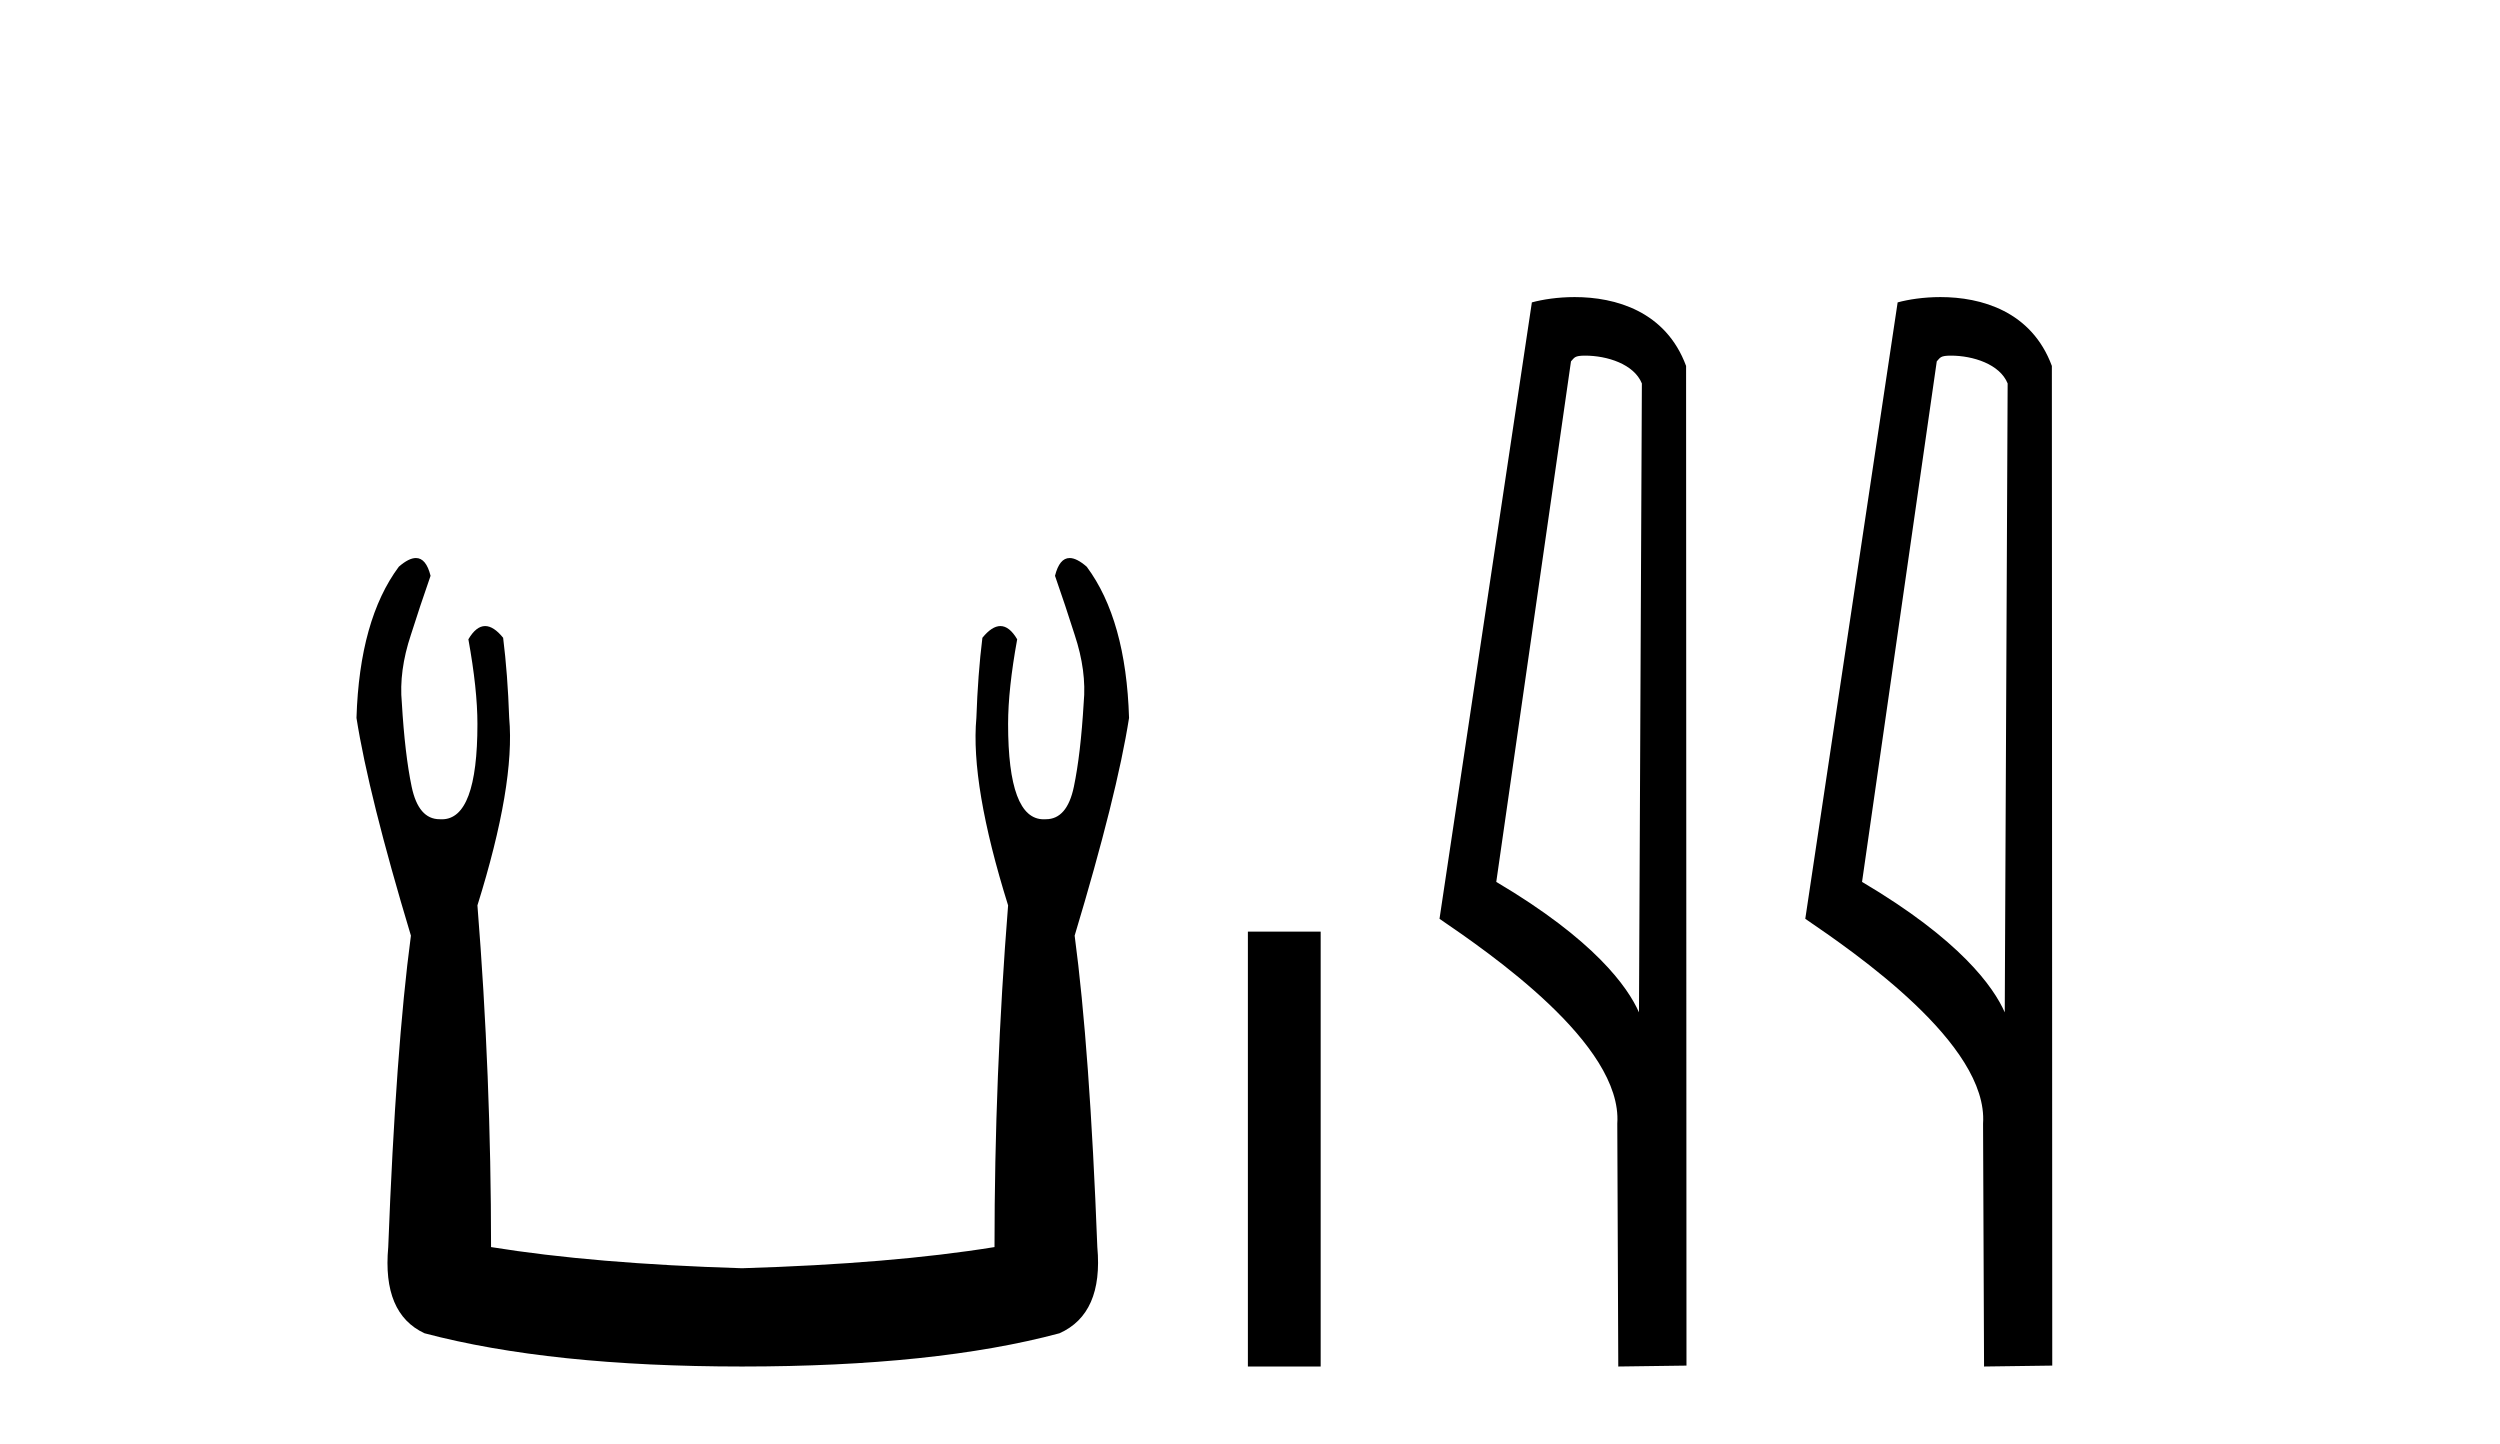 <?xml version='1.0' encoding='UTF-8' standalone='yes'?><svg xmlns='http://www.w3.org/2000/svg' xmlns:xlink='http://www.w3.org/1999/xlink' width='71.0' height='41.0' ><path d='M 11.812 15.848 Q 11.609 15.848 11.326 16.095 Q 10.21 17.598 10.124 20.389 Q 10.468 22.579 11.67 26.572 Q 11.241 29.792 11.026 35.417 Q 10.854 37.306 12.056 37.865 Q 15.62 38.809 21.073 38.809 Q 26.569 38.809 30.09 37.865 Q 31.336 37.306 31.164 35.417 Q 30.949 29.792 30.52 26.572 Q 31.722 22.579 32.065 20.389 Q 31.98 17.598 30.863 16.095 Q 30.58 15.848 30.378 15.848 Q 30.088 15.848 29.962 16.353 Q 30.262 17.212 30.52 18.027 Q 30.863 19.058 30.777 19.96 Q 30.691 21.419 30.498 22.343 Q 30.305 23.266 29.704 23.266 Q 29.672 23.268 29.641 23.268 Q 28.63 23.268 28.63 20.561 Q 28.63 19.573 28.888 18.156 Q 28.667 17.78 28.411 17.78 Q 28.171 17.78 27.9 18.113 Q 27.772 19.144 27.729 20.389 Q 27.557 22.278 28.63 25.713 Q 28.244 30.565 28.244 35.417 Q 25.324 35.89 21.073 36.018 Q 16.865 35.89 13.946 35.417 Q 13.946 30.565 13.559 25.713 Q 14.633 22.278 14.461 20.389 Q 14.418 19.144 14.289 18.113 Q 14.019 17.78 13.778 17.78 Q 13.523 17.78 13.302 18.156 Q 13.559 19.573 13.559 20.561 Q 13.559 23.268 12.549 23.268 Q 12.518 23.268 12.486 23.266 Q 11.885 23.266 11.691 22.343 Q 11.498 21.419 11.412 19.96 Q 11.326 19.058 11.67 18.027 Q 11.928 17.212 12.228 16.353 Q 12.102 15.848 11.812 15.848 Z' style='fill:#000000;stroke:none' /><path d='M 35.44 26.458 L 35.44 38.809 L 37.507 38.809 L 37.507 26.458 Z' style='fill:#000000;stroke:none' /><path d='M 45.017 10.1 C 45.642 10.1 46.406 10.34 46.629 10.89 L 46.547 28.751 L 46.547 28.751 C 46.23 28.034 45.289 26.699 42.494 25.046 L 44.616 10.263 C 44.716 10.157 44.713 10.1 45.017 10.1 ZM 46.547 28.751 L 46.547 28.751 C 46.547 28.751 46.547 28.751 46.547 28.751 L 46.547 28.751 L 46.547 28.751 ZM 44.72 8.437 C 44.242 8.437 43.81 8.505 43.505 8.588 L 40.882 26.094 C 42.269 27.044 46.083 29.648 45.931 31.91 L 45.959 38.809 L 47.896 38.783 L 47.885 10.393 C 47.309 8.837 45.878 8.437 44.72 8.437 Z' style='fill:#000000;stroke:none' /><path d='M 55.405 10.1 C 56.03 10.1 56.795 10.34 57.017 10.89 L 56.935 28.751 L 56.935 28.751 C 56.619 28.034 55.678 26.699 52.882 25.046 L 55.004 10.263 C 55.104 10.157 55.101 10.1 55.405 10.1 ZM 56.935 28.751 L 56.935 28.751 C 56.935 28.751 56.935 28.751 56.935 28.751 L 56.935 28.751 L 56.935 28.751 ZM 55.108 8.437 C 54.63 8.437 54.199 8.505 53.893 8.588 L 51.27 26.094 C 52.658 27.044 56.471 29.648 56.319 31.91 L 56.347 38.809 L 58.284 38.783 L 58.273 10.393 C 57.697 8.837 56.266 8.437 55.108 8.437 Z' style='fill:#000000;stroke:none' /></svg>